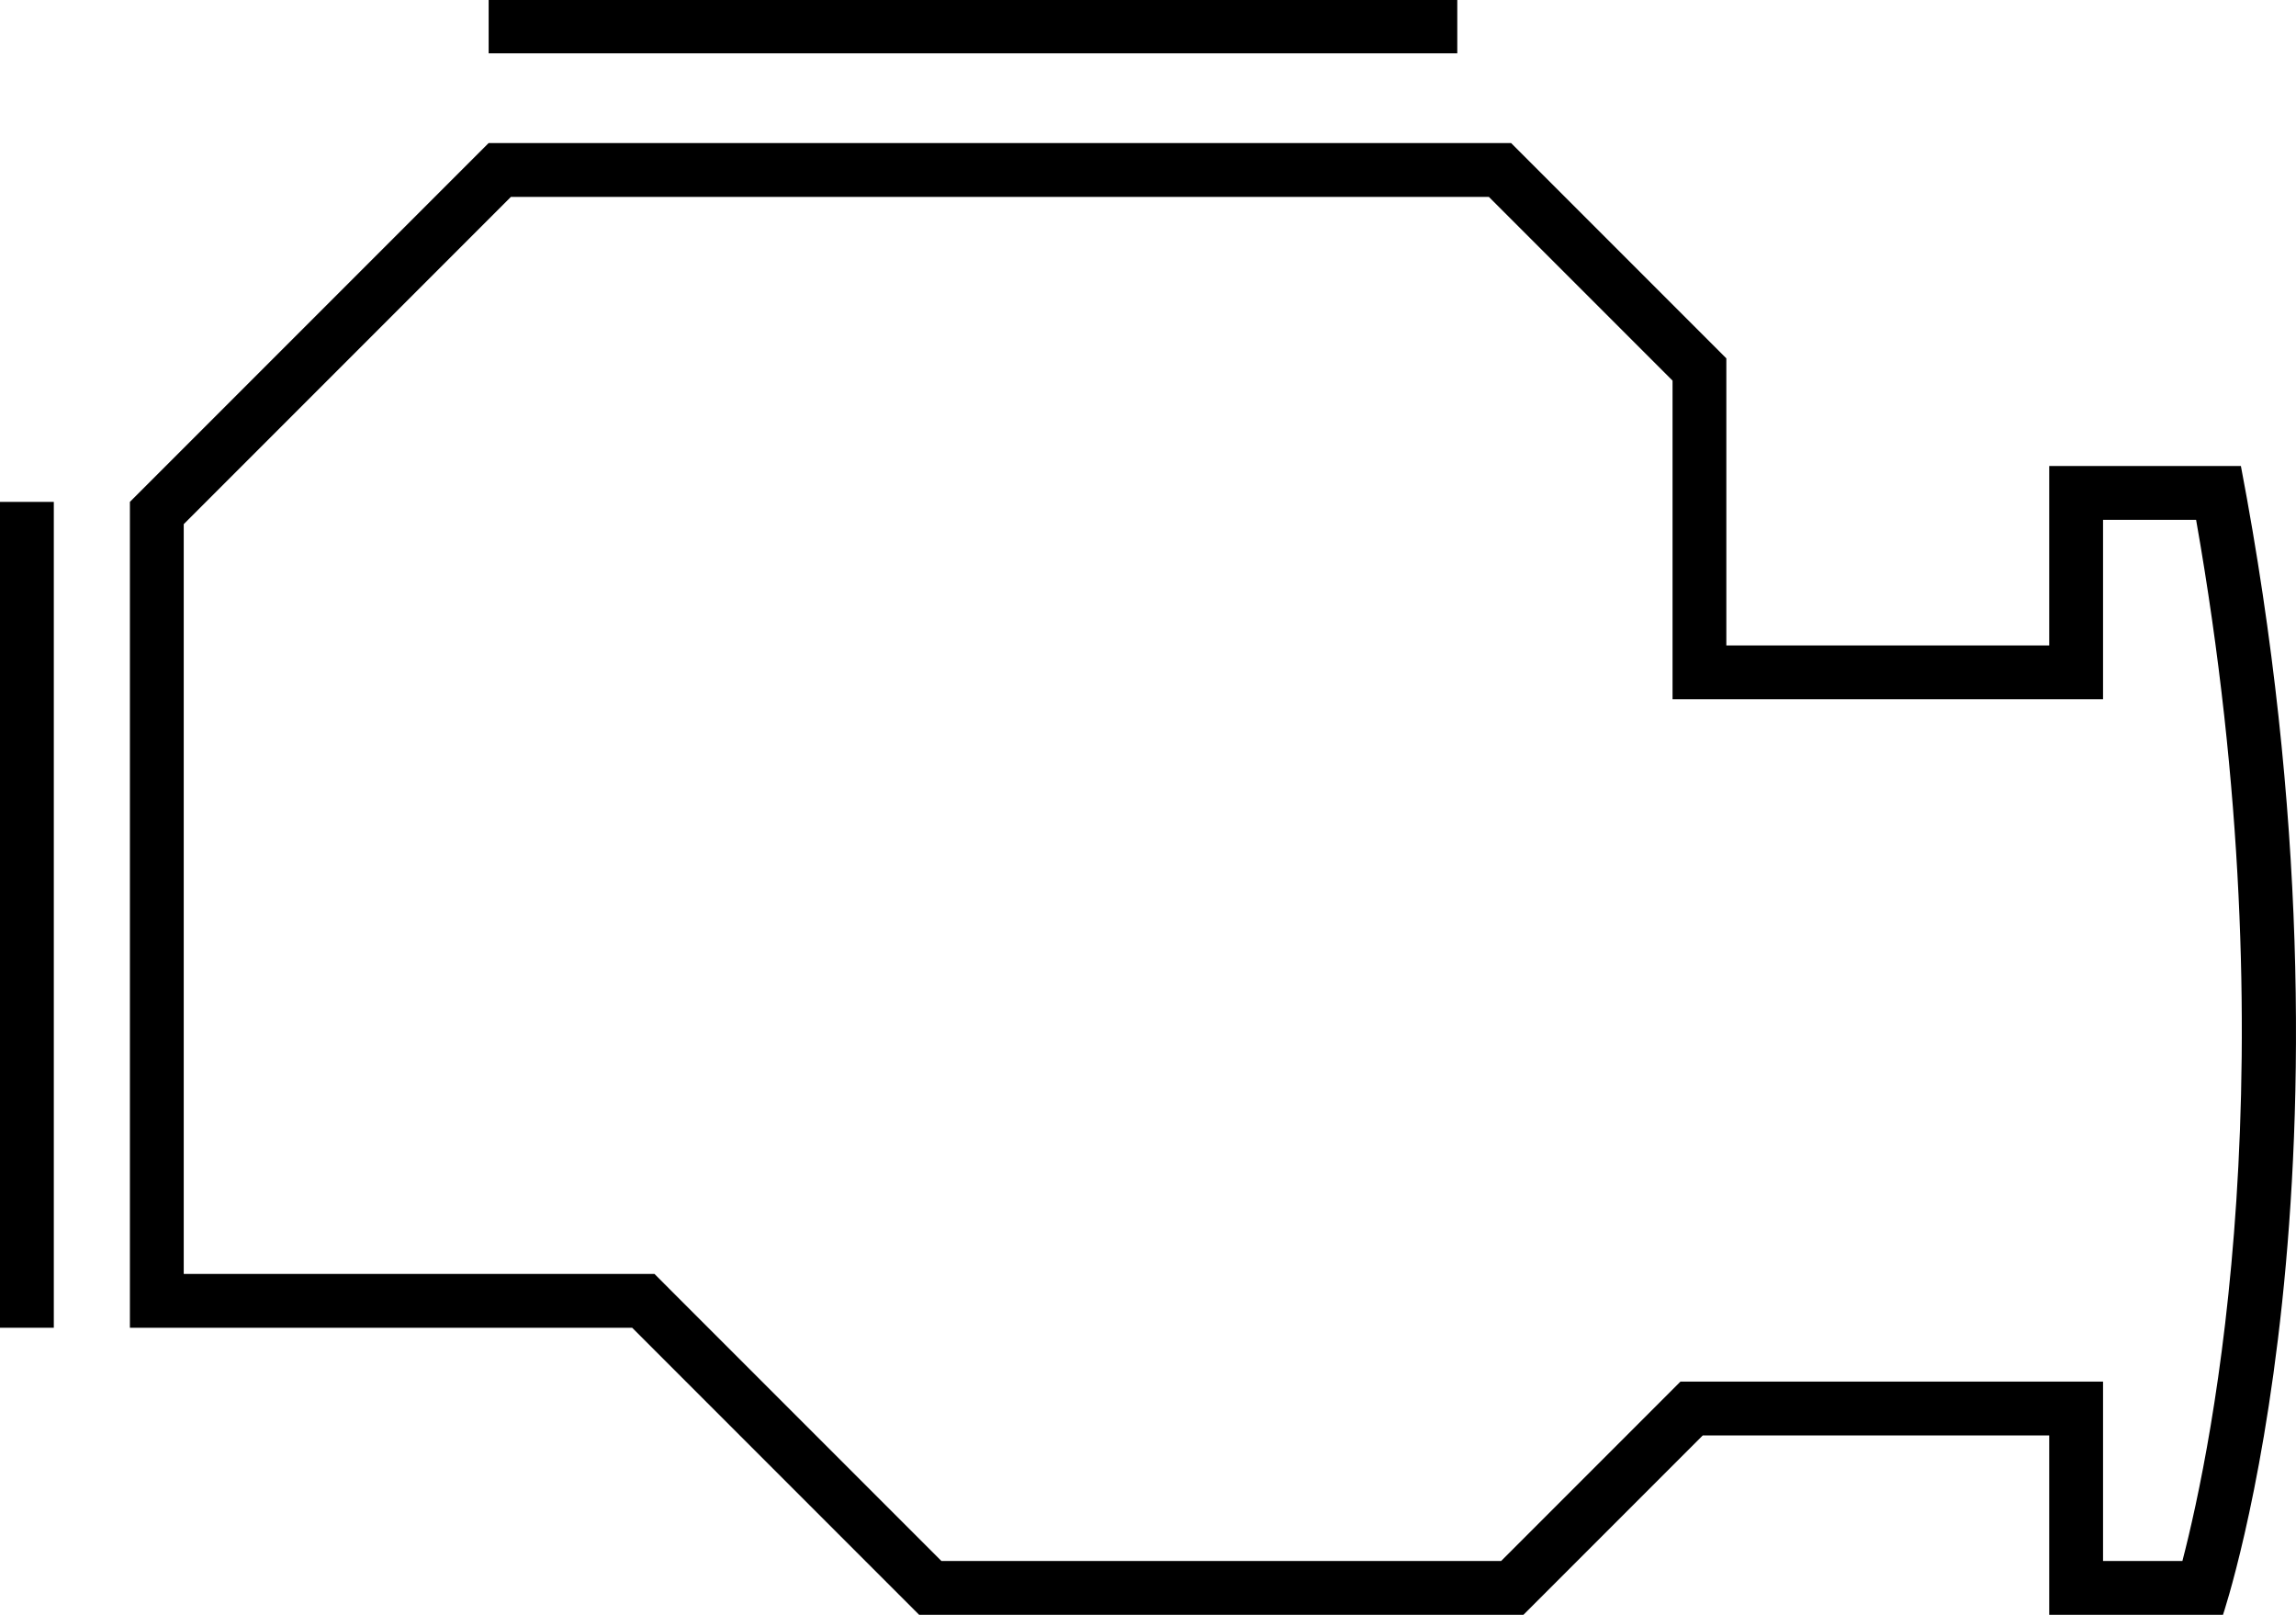 <?xml version="1.0" encoding="utf-8"?>
<!-- Generator: Adobe Illustrator 13.0.0, SVG Export Plug-In . SVG Version: 6.00 Build 14948)  -->
<!DOCTYPE svg PUBLIC "-//W3C//DTD SVG 1.1//EN" "http://www.w3.org/Graphics/SVG/1.1/DTD/svg11.dtd">
<svg version="1.1" id="Layer_1" xmlns="http://www.w3.org/2000/svg" xmlns:xlink="http://www.w3.org/1999/xlink" x="0px" y="0px"
	 width="128px" height="90px" viewBox="0 0 128 90" enable-background="new 0 0 128 90" xml:space="preserve">
<g>
	<path fill="#000000" d="M84.242,7.972l12,12v16h18v-10h10.686C132.381,65,123.929,90,123.929,90h-9.687V80H94.93L84.929,90H51.242
		l-16-16h-28V27.971l20-19.999H84.242 M83.002,10.973H28.483l-18.24,18.24V71h24.999h1.244l0.877,0.879L52.484,87h31.203
		l9.121-9.121L93.686,77h1.244h19.313h3v3v7h4.424c1.679-6.464,6.09-27.826,0.764-58.027h-5.188v7v3h-3h-18h-3v-3V21.213
		L83.002,10.973L83.002,10.973z"/>
	<rect y="27.972" fill="#000000" width="3" height="46.028"/>
	<rect x="27.242" fill="#000000" width="54" height="2.972"/>
</g>
</svg>
